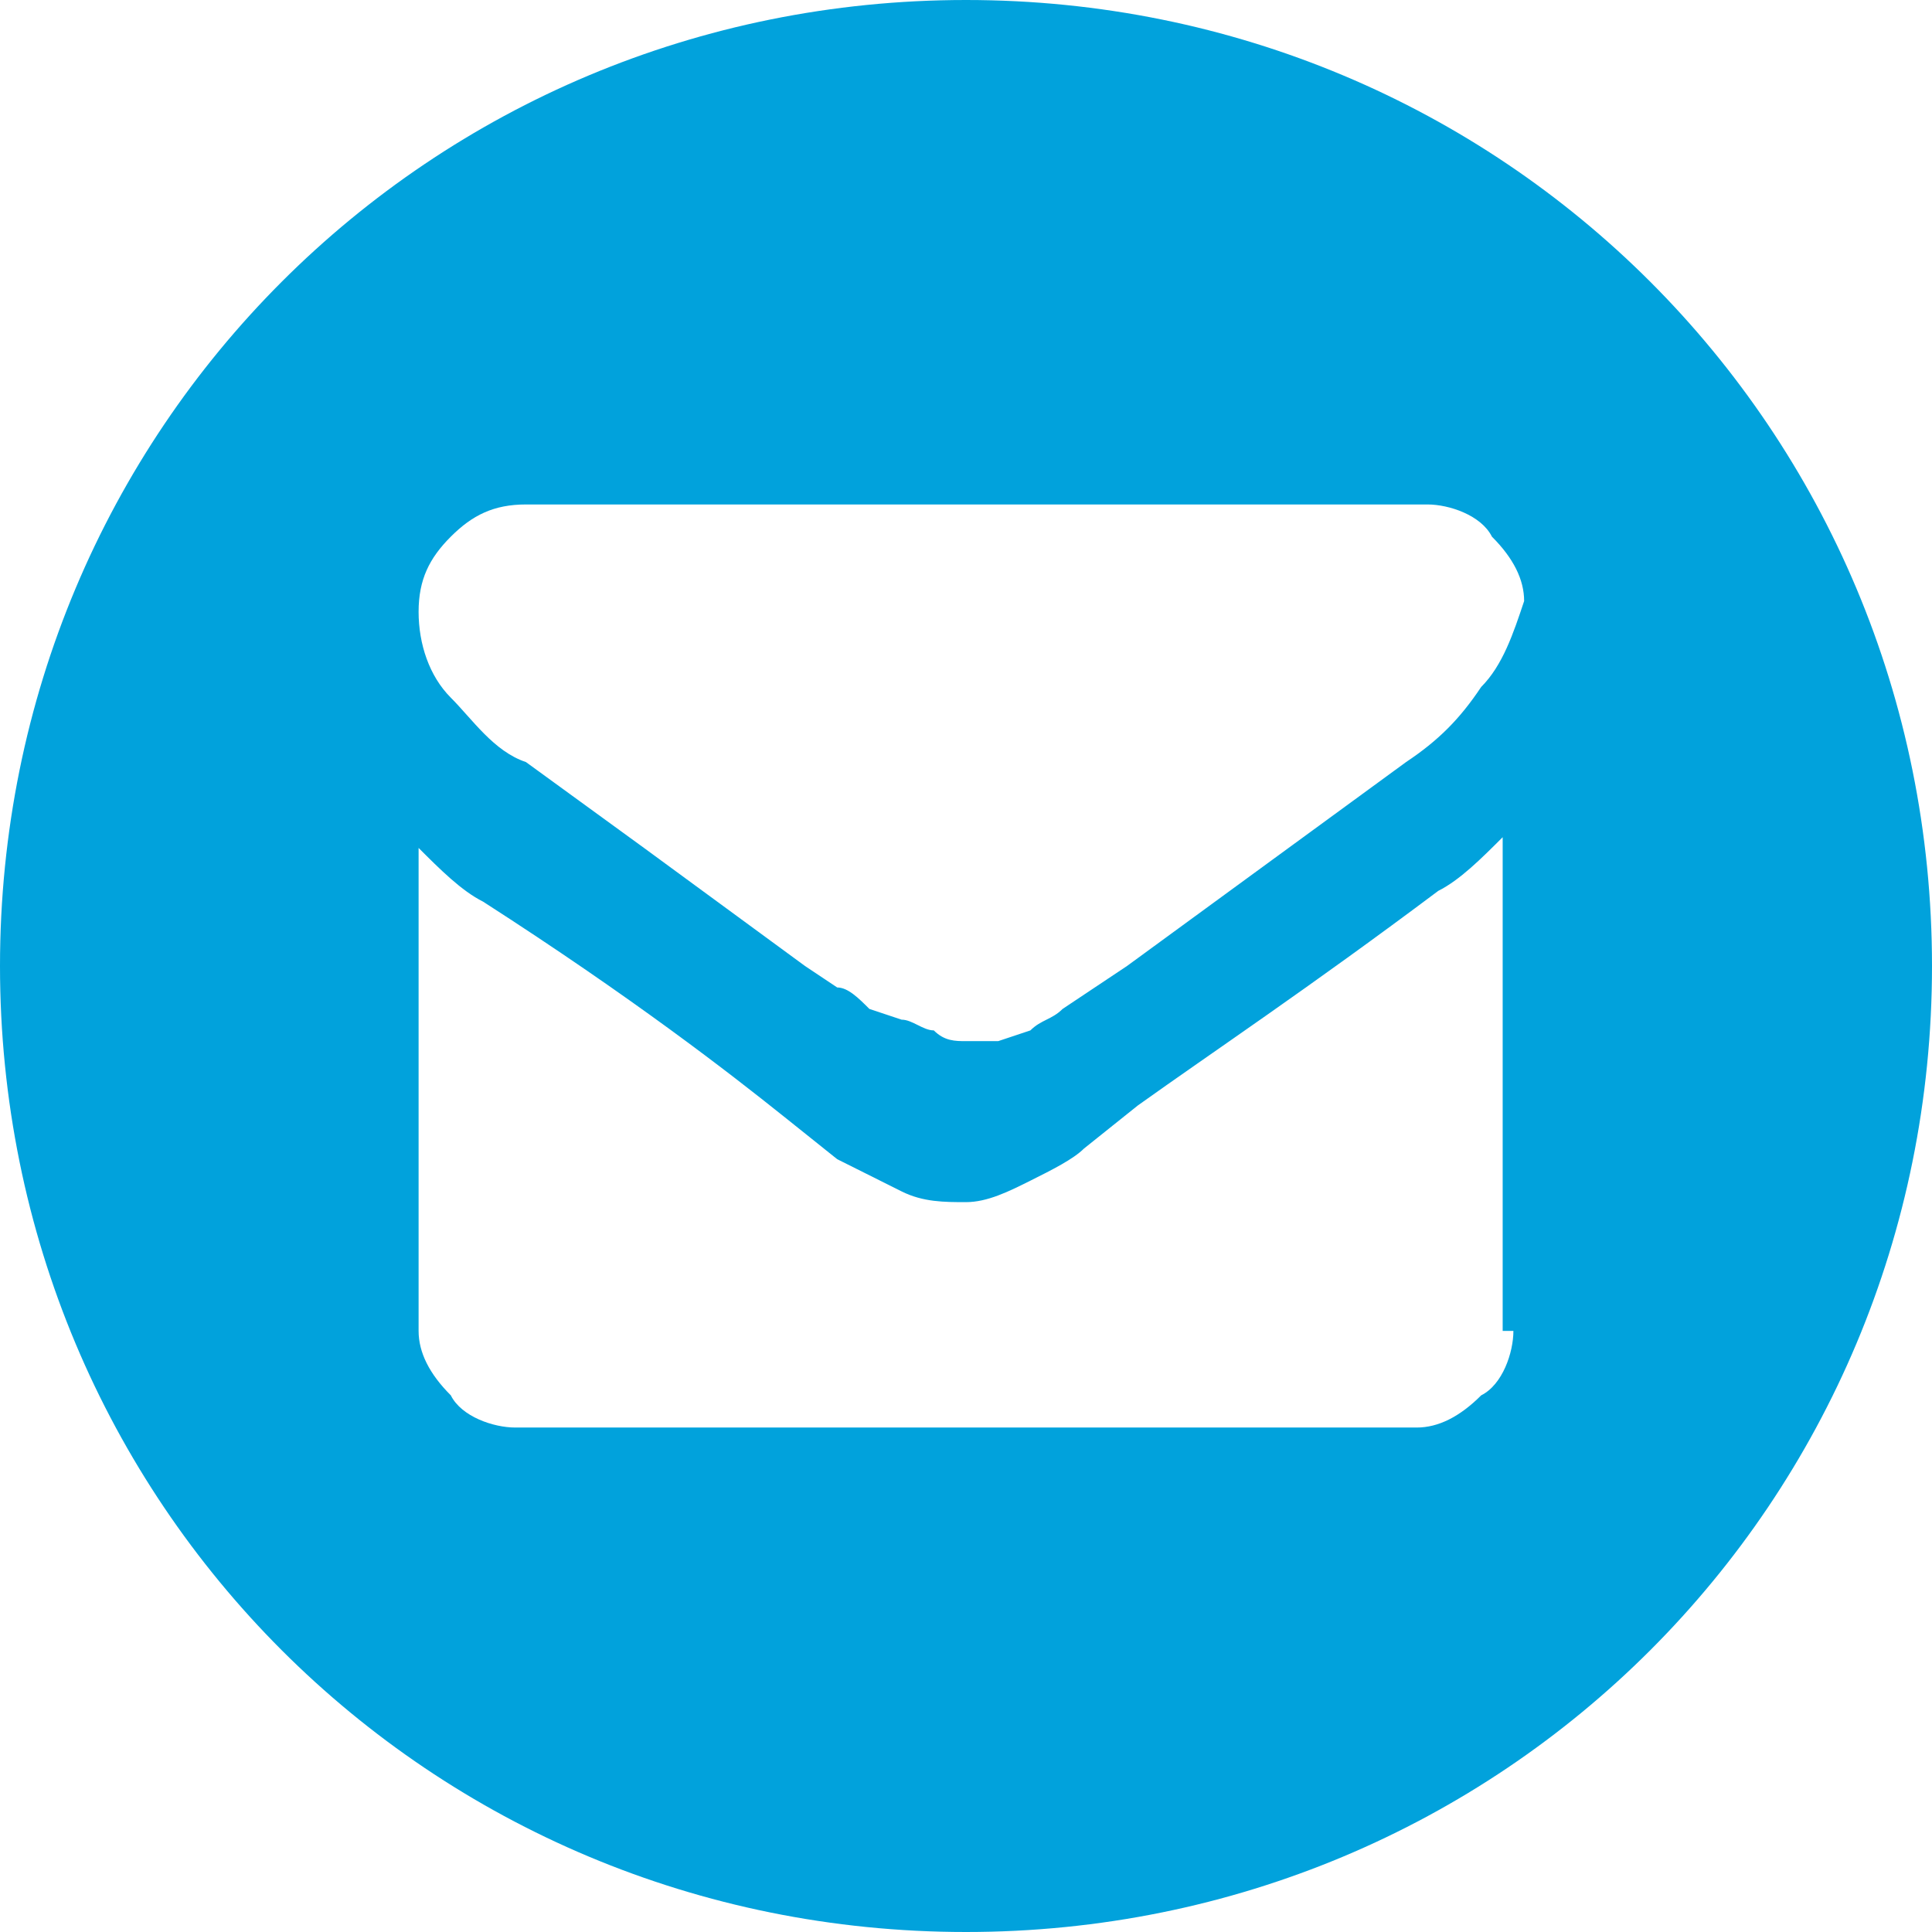<?xml version="1.0" encoding="utf-8"?>
<!-- Generator: Adobe Illustrator 21.1.0, SVG Export Plug-In . SVG Version: 6.00 Build 0)  -->
<svg version="1.1" id="Capa_1" xmlns="http://www.w3.org/2000/svg" xmlns:xlink="http://www.w3.org/1999/xlink" x="0px" y="0px"
	 viewBox="0 0 18 18" style="enable-background:new 0 0 18 18;" xml:space="preserve">
<style type="text/css">
	.st0{fill:#01A2DC;}
</style>
<title>Mesa de trabajo 38</title>
<path class="st0" d="M9,0C4,0,0,4,0,9s4,9,9,9s9-4,9-9S14,0,9,0z M14.1,12.4c0,0.2-0.1,0.5-0.3,0.6c-0.2,0.2-0.4,0.3-0.6,0.3H4.8
	c-0.2,0-0.5-0.1-0.6-0.3c-0.2-0.2-0.3-0.4-0.3-0.6V7.9c0.2,0.2,0.4,0.4,0.6,0.5c1.4,0.9,2.3,1.6,2.8,2l0.5,0.4
	C8,10.9,8.2,11,8.4,11.1c0.2,0.1,0.4,0.1,0.6,0.1l0,0c0.2,0,0.4-0.1,0.6-0.2c0.2-0.1,0.4-0.2,0.5-0.3l0.5-0.4c0.7-0.5,1.6-1.1,2.8-2
	c0.2-0.1,0.4-0.3,0.6-0.5V12.4z M13.8,6.4c-0.2,0.3-0.4,0.5-0.7,0.7L10.5,9L9.9,9.4C9.8,9.5,9.7,9.5,9.6,9.6L9.3,9.7
	c-0.1,0-0.2,0-0.3,0l0,0c-0.1,0-0.2,0-0.3-0.1c-0.1,0-0.2-0.1-0.3-0.1L8.1,9.4C8,9.3,7.9,9.2,7.8,9.2L7.5,9L6,7.9L4.9,7.1
	C4.6,7,4.4,6.7,4.2,6.5C4,6.3,3.9,6,3.9,5.7C3.9,5.4,4,5.2,4.2,5c0.2-0.2,0.4-0.3,0.7-0.3h8.4c0.2,0,0.5,0.1,0.6,0.3
	c0.2,0.2,0.3,0.4,0.3,0.6C14.1,5.9,14,6.2,13.8,6.4L13.8,6.4z"/>
</svg>
